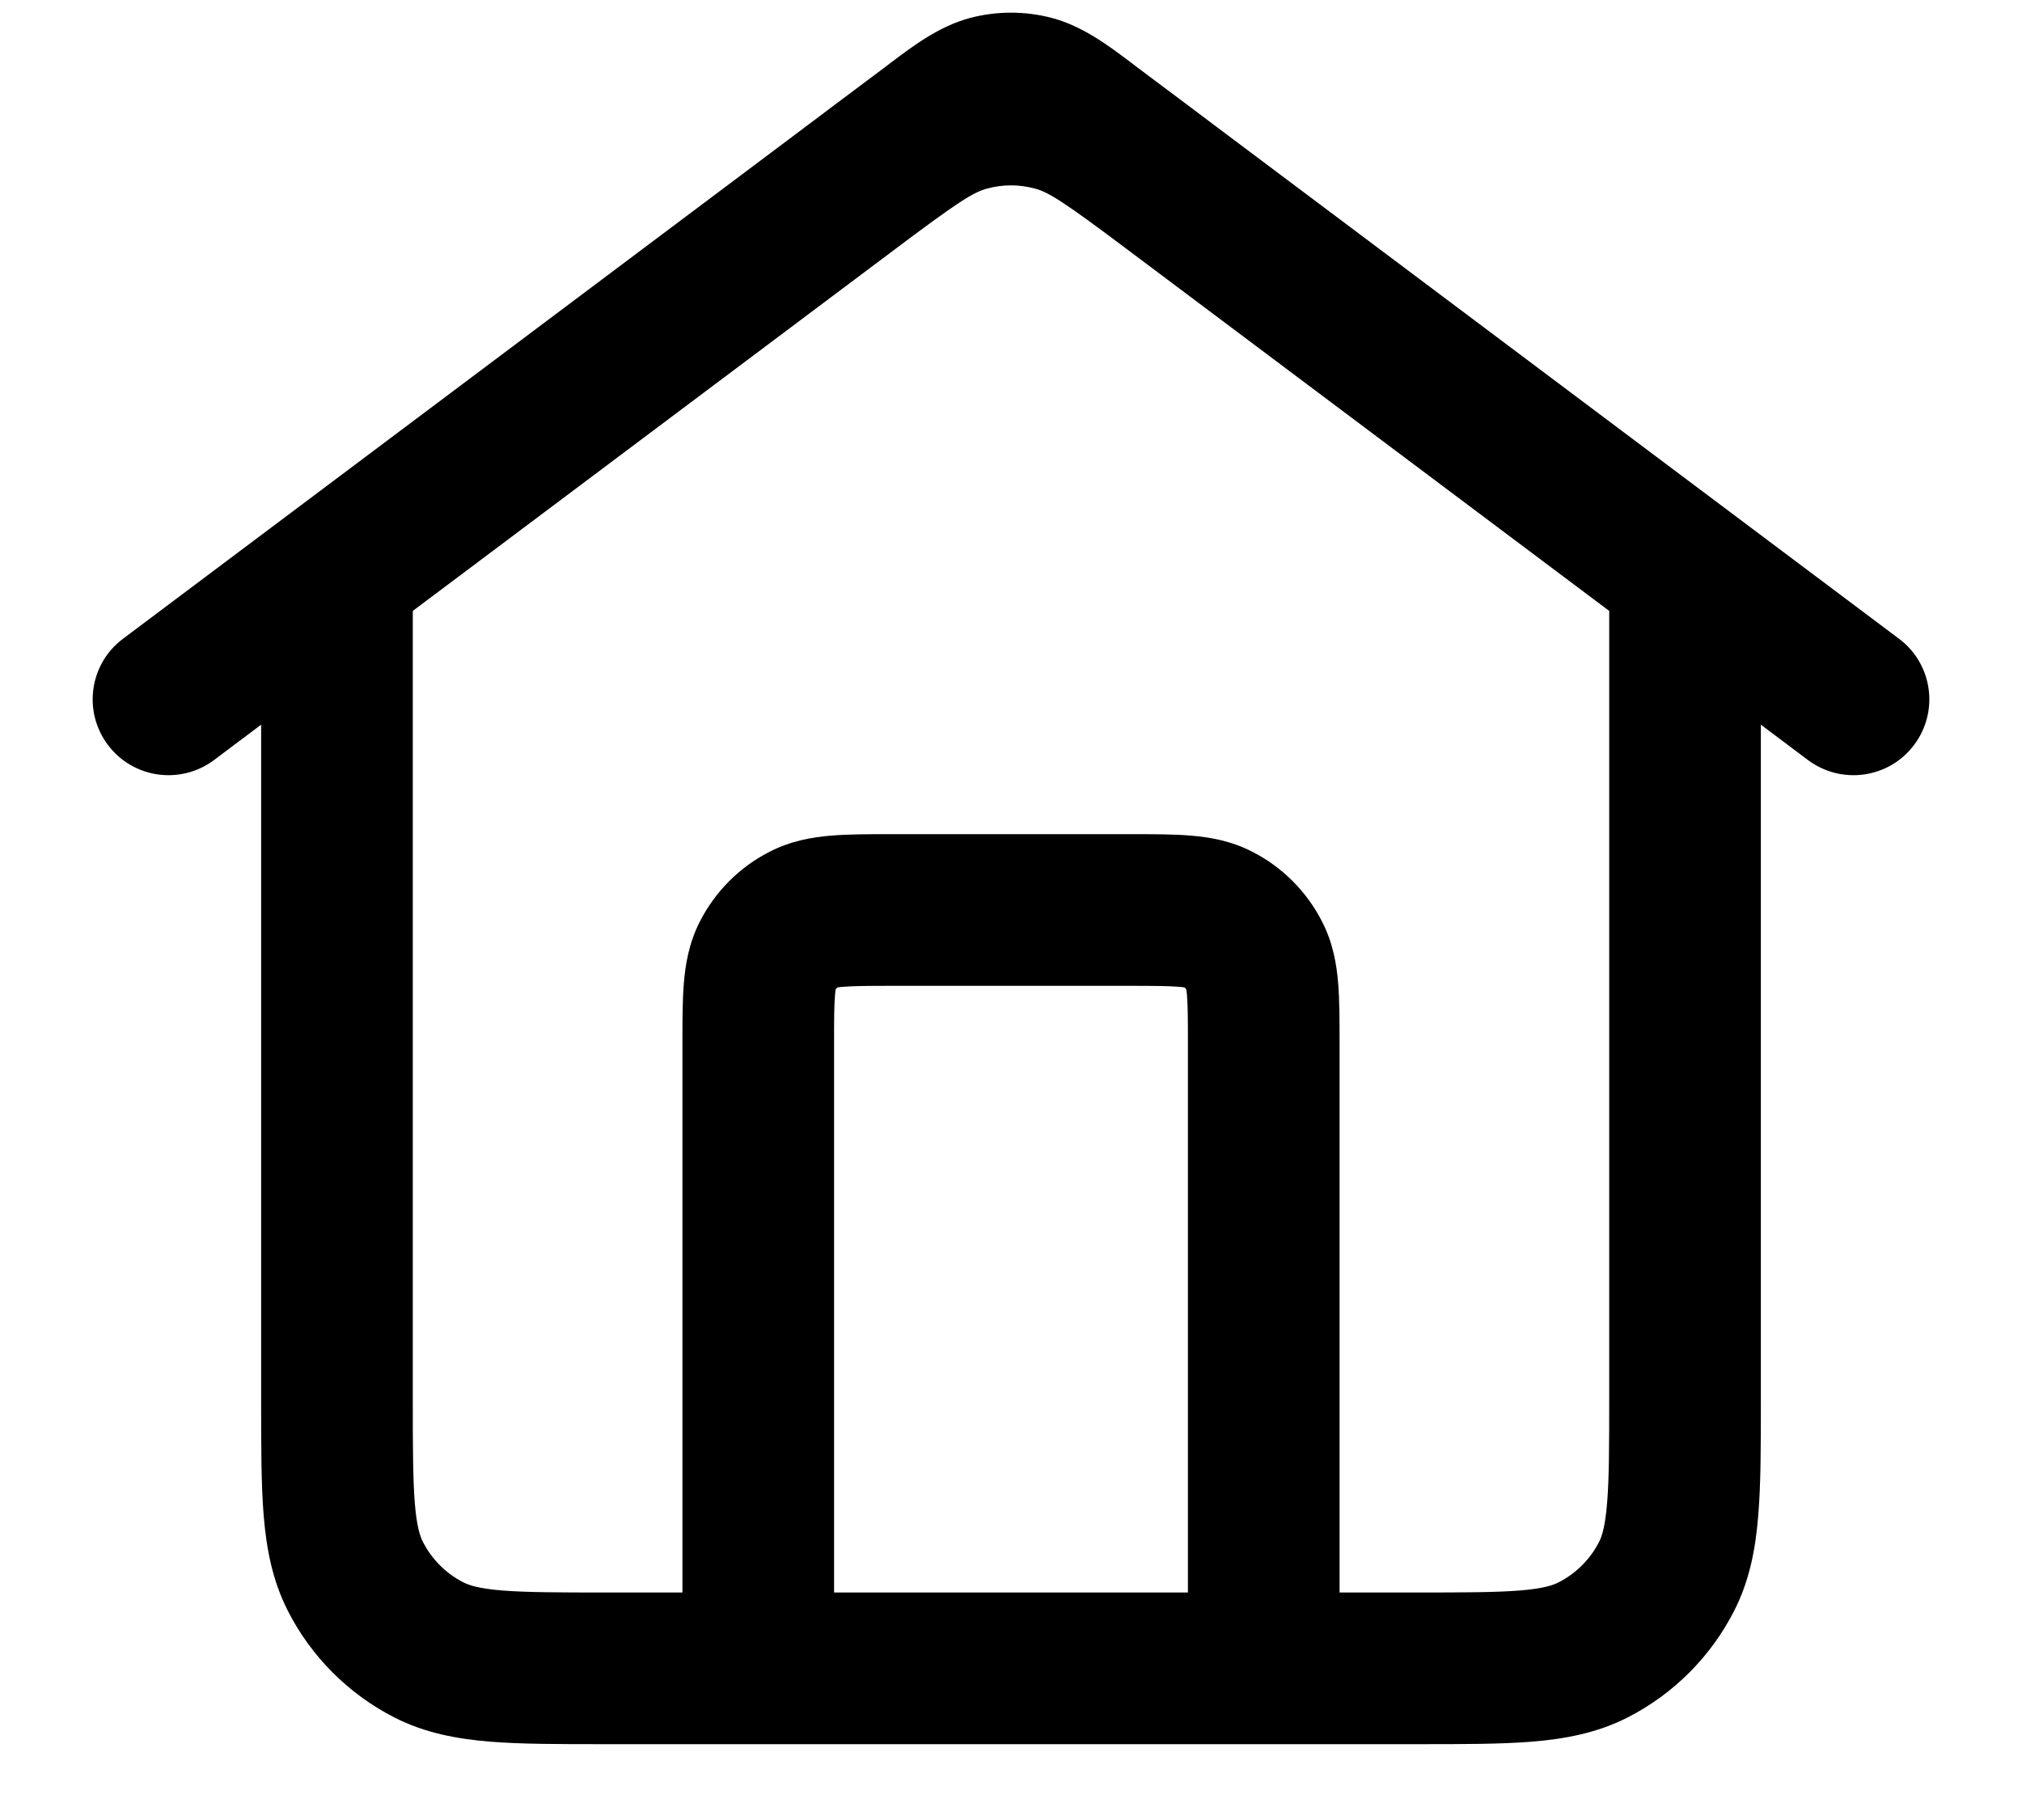 <svg width="20" height="18" viewBox="0 0 20 18" fill="none" xmlns="http://www.w3.org/2000/svg">
<path fill-rule="evenodd" clip-rule="evenodd" d="M9.597 0.177C9.861 0.108 10.139 0.108 10.403 0.177C10.709 0.258 10.969 0.454 11.19 0.621C11.21 0.637 11.23 0.652 11.25 0.667L11.771 1.057C11.831 1.102 11.892 1.148 11.954 1.195C11.984 1.217 12.015 1.241 12.046 1.264C12.047 1.265 12.049 1.266 12.05 1.267L18.783 6.317C19.115 6.565 19.182 7.035 18.933 7.367C18.685 7.698 18.215 7.765 17.883 7.517L17.417 7.167V13.863C17.417 14.304 17.417 14.68 17.391 14.989C17.365 15.313 17.307 15.629 17.153 15.931C16.922 16.385 16.552 16.755 16.097 16.987C15.795 17.14 15.48 17.198 15.156 17.225C14.847 17.25 14.471 17.25 14.029 17.25H5.97C5.529 17.25 5.153 17.25 4.844 17.225C4.52 17.198 4.204 17.14 3.903 16.987C3.448 16.755 3.078 16.385 2.847 15.931C2.693 15.629 2.635 15.313 2.608 14.989C2.583 14.68 2.583 14.304 2.583 13.863L2.583 7.167L2.117 7.517C1.785 7.765 1.315 7.698 1.067 7.367C0.818 7.035 0.885 6.565 1.217 6.317L7.95 1.267C7.952 1.265 7.954 1.264 7.956 1.262C7.986 1.239 8.016 1.217 8.046 1.195C8.108 1.148 8.169 1.102 8.229 1.057L8.75 0.667C8.77 0.652 8.79 0.637 8.81 0.621C9.031 0.454 9.291 0.258 9.597 0.177ZM4.083 6.042V13.833C4.083 14.312 4.084 14.627 4.103 14.867C4.122 15.098 4.155 15.195 4.183 15.249C4.271 15.422 4.411 15.562 4.584 15.65C4.639 15.678 4.735 15.711 4.966 15.73C5.207 15.749 5.521 15.75 6 15.75H6.75L6.75 10.309C6.75 10.097 6.75 9.895 6.764 9.725C6.779 9.54 6.814 9.327 6.922 9.115C7.074 8.817 7.316 8.574 7.614 8.423C7.827 8.314 8.039 8.279 8.225 8.264C8.395 8.25 8.596 8.25 8.808 8.25H11.191C11.403 8.25 11.605 8.25 11.775 8.264C11.96 8.279 12.173 8.314 12.385 8.423C12.683 8.574 12.925 8.817 13.077 9.115C13.186 9.327 13.221 9.54 13.236 9.725C13.25 9.895 13.25 10.097 13.25 10.309L13.25 15.75H14C14.479 15.75 14.793 15.749 15.034 15.73C15.265 15.711 15.361 15.678 15.416 15.65C15.588 15.562 15.729 15.422 15.817 15.249C15.845 15.195 15.877 15.098 15.896 14.867C15.916 14.627 15.917 14.312 15.917 13.833V6.042L11.15 2.467C10.523 1.996 10.372 1.9 10.233 1.864C10.08 1.823 9.919 1.823 9.767 1.864C9.628 1.9 9.477 1.996 8.85 2.467L4.083 6.042ZM11.75 15.75V10.333C11.75 10.088 11.749 9.948 11.741 9.847C11.738 9.815 11.736 9.795 11.733 9.784C11.729 9.777 11.723 9.771 11.716 9.766C11.705 9.764 11.685 9.761 11.653 9.759C11.552 9.751 11.412 9.75 11.167 9.75H8.833C8.587 9.75 8.448 9.751 8.347 9.759C8.315 9.761 8.295 9.764 8.284 9.766C8.277 9.771 8.271 9.777 8.266 9.784C8.264 9.795 8.261 9.815 8.259 9.847C8.25 9.948 8.25 10.088 8.25 10.333V15.75H11.75Z" fill="black"/>
</svg>
